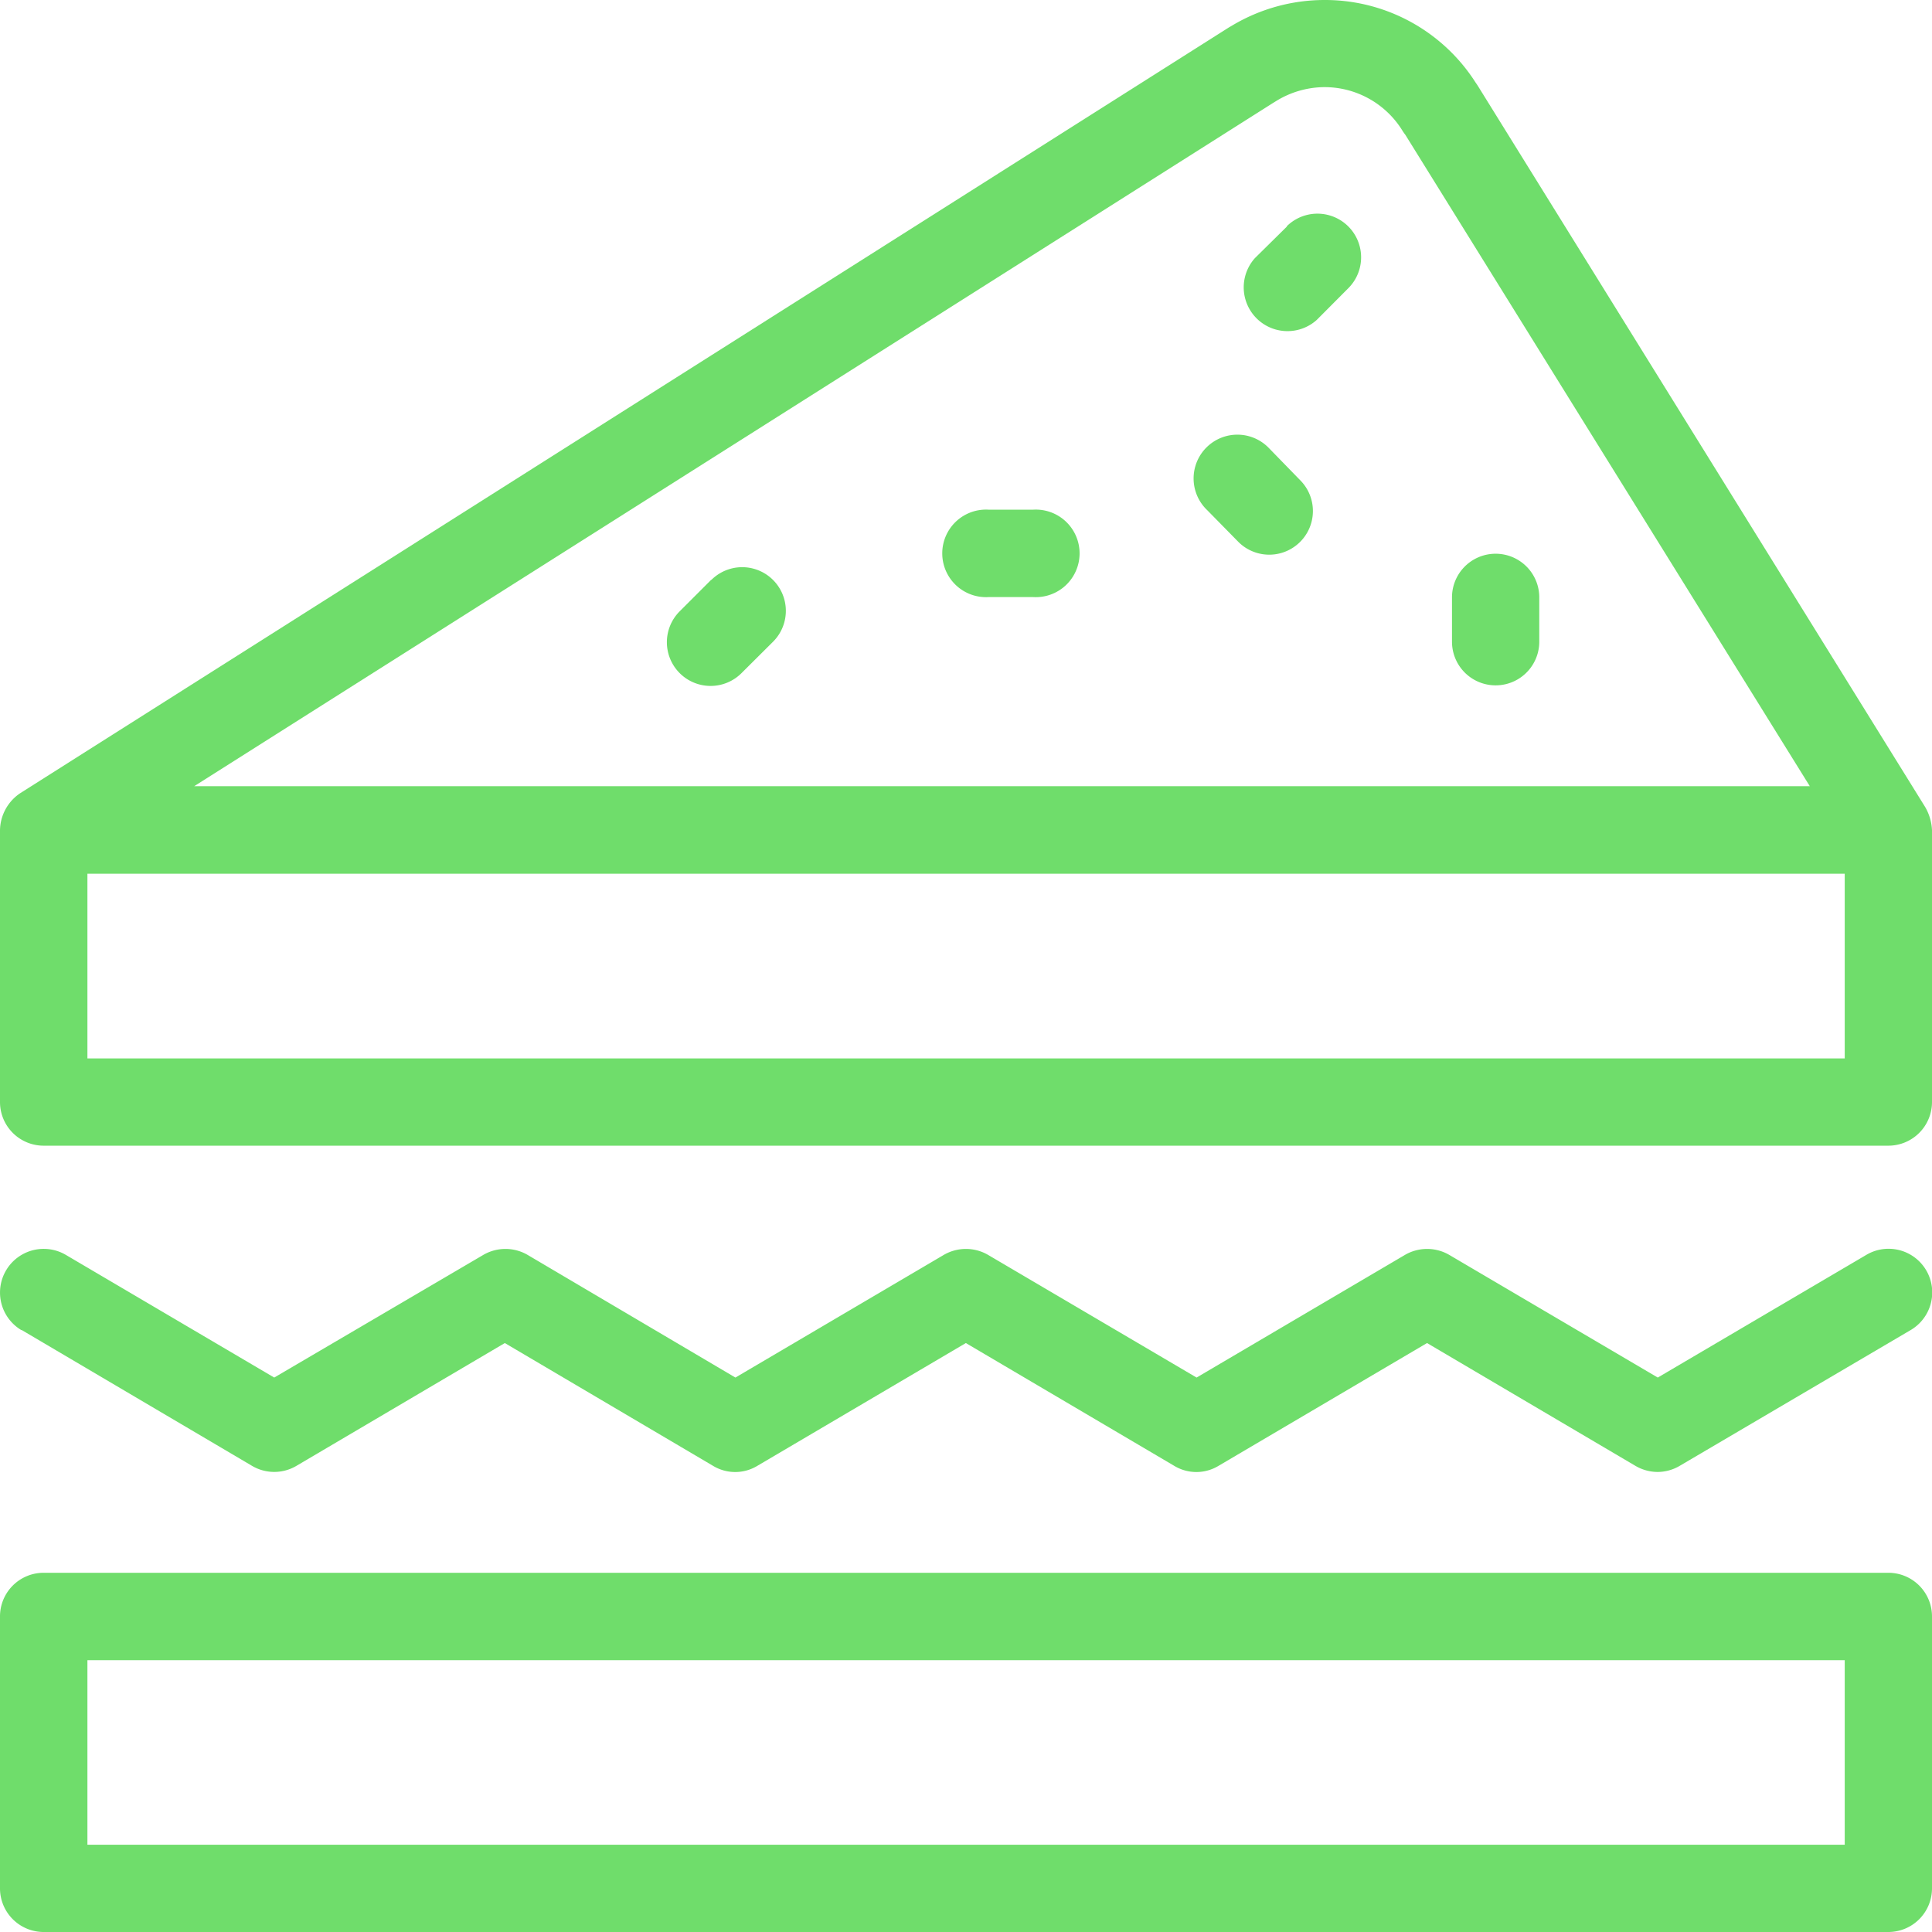 <svg xmlns="http://www.w3.org/2000/svg" viewBox="0 0 135.48 135.48"><defs><style>.cls-1{fill:#6fdd6b;}</style></defs><title>Asset 1</title><g id="Layer_2" data-name="Layer 2"><g id="Layer_2-2" data-name="Layer 2"><path class="cls-1" d="M89,31.44a3.07,3.07,0,1,0-4.34,4.34L86.84,38a3.06,3.06,0,0,0,4.33-4.33Z"/><path class="cls-1" d="M104.88,38.83a3.06,3.06,0,0,0-3.06,3.06V45a3.06,3.06,0,0,0,6.12,0V41.89A3.06,3.06,0,0,0,104.88,38.83Z"/><path class="cls-1" d="M72.46,35.74H69.32a3.07,3.07,0,1,0,0,6.13h3.14a3.07,3.07,0,1,0,0-6.13Z"/><path class="cls-1" d="M49.88,40.65l-2.22,2.22A3.06,3.06,0,1,0,52,47.2L54.21,45a3.06,3.06,0,0,0-4.33-4.33Z"/><path class="cls-1" d="M90.25,15.88,88,18.1a3.07,3.07,0,0,0,4.33,4.34l2.22-2.23a3.06,3.06,0,0,0-4.33-4.33Z"/><path class="cls-1" d="M132.42,110.29H3.06A3.06,3.06,0,0,0,0,113.36v19.06a3.06,3.06,0,0,0,3.06,3.06H132.42a3.06,3.06,0,0,0,3.06-3.06V113.36A3.06,3.06,0,0,0,132.42,110.29Zm-3.06,19.07H6.13V116.42H129.36Z"/><path class="cls-1" d="M135,56.59,103.62,6l-.15-.22A12.52,12.52,0,0,0,92.87,0a12.65,12.65,0,0,0-6.45,1.78l-.24.14L1.42,55.62A3.19,3.19,0,0,0,0,58.21V77.27a3.06,3.06,0,0,0,3.06,3.07H132.42a3.06,3.06,0,0,0,3.06-3.07V58.21A3.55,3.55,0,0,0,135,56.59ZM89.27,7.22l.18-.11a6.52,6.52,0,0,1,3.42-1,6.42,6.42,0,0,1,5.51,3.11c.05.07.1.15.16.22l28.37,45.69H13.62Zm40.09,67H6.13V61.27H129.36Z"/><path class="cls-1" d="M1.51,93.26l16.16,9.53a3.06,3.06,0,0,0,3.12,0L35.4,94.18,50,102.79a3,3,0,0,0,3.11,0l14.62-8.61,14.61,8.61a3,3,0,0,0,3.11,0l14.62-8.61,14.61,8.61a3.11,3.11,0,0,0,1.56.43,3.07,3.07,0,0,0,1.55-.43L134,93.26A3.06,3.06,0,0,0,130.87,88L116.25,96.6,101.63,88a3.09,3.09,0,0,0-3.11,0L83.91,96.6,69.29,88a3.09,3.09,0,0,0-3.11,0L51.57,96.6,37,88a3.09,3.09,0,0,0-3.11,0L19.23,96.6,4.62,88a3.06,3.06,0,0,0-3.11,5.28Z"/></g></g></svg>